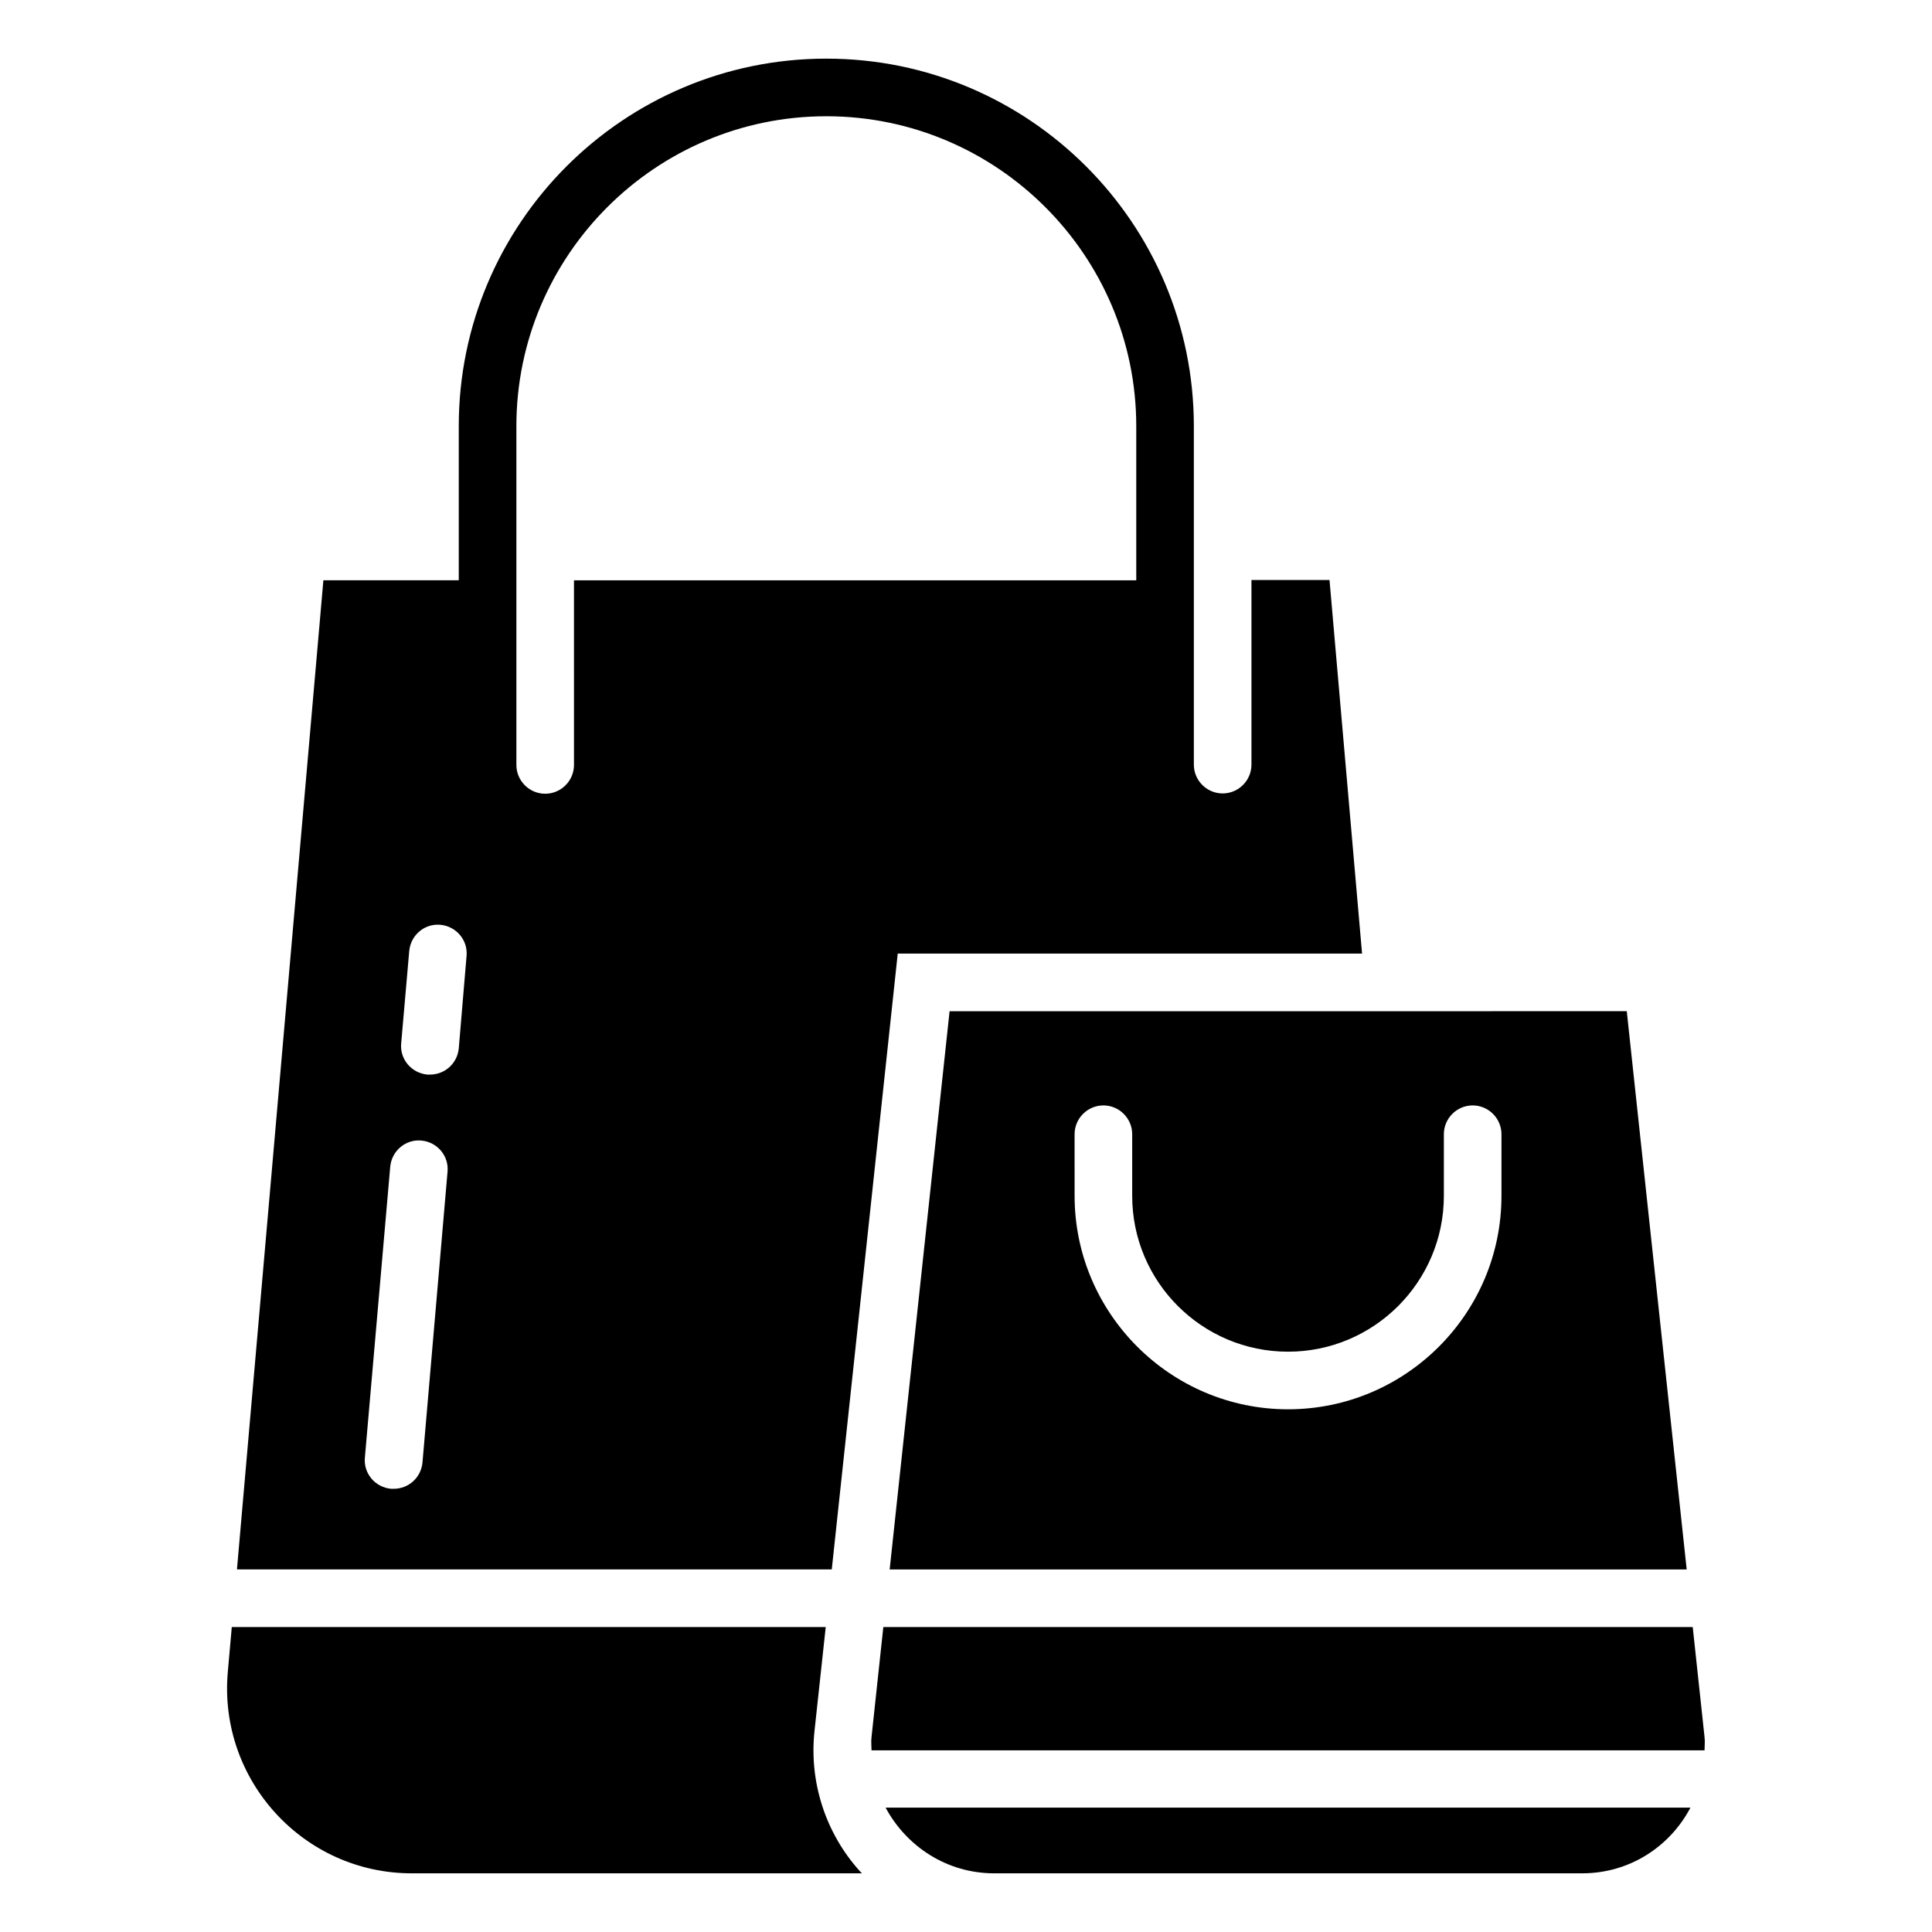 <?xml version="1.0" encoding="UTF-8"?>
<!-- Uploaded to: ICON Repo, www.iconrepo.com, Generator: ICON Repo Mixer Tools -->
<svg fill="#000000" width="800px" height="800px" version="1.1" viewBox="144 144 512 512" xmlns="http://www.w3.org/2000/svg">
 <g>
  <path d="m592.59 575.19h-214.5l-3.129 29.16c-0.152 1.223 0 2.289 0 3.512h220.76c0-1.145 0.152-2.289 0-3.512z"/>
  <path d="m359.85 602.74 2.977-27.559-157.4 0.004-1.07 12.062c-2.441 28.547 20.078 53.203 48.777 53.203h119.31c-0.23-0.23-0.457-0.383-0.609-0.609-9.086-10.078-13.438-23.664-11.984-37.102z"/>
  <path d="m407.48 640.45h155.8c12.594 0 23.281-7.098 28.703-17.406h-213.29c5.496 10.23 16.184 17.406 28.781 17.406z"/>
  <path d="m379.77 559.92h211.22l-15.879-147.94-179.46 0.004zm49.008-115.34c0-4.199 3.434-7.633 7.633-7.633 4.199 0 7.633 3.434 7.633 7.633v16.336c0 22.824 18.551 41.297 41.297 41.297 22.824 0 41.297-18.551 41.297-41.297v-16.336c0-4.199 3.434-7.633 7.633-7.633s7.633 3.434 7.633 7.633v16.336c0 31.223-25.418 56.562-56.562 56.562-31.145 0-56.562-25.418-56.562-56.562z"/>
  <path d="m381.91 396.71h123.05l-8.625-99.004h-20.688v48.93c0 4.199-3.434 7.633-7.633 7.633s-7.633-3.434-7.633-7.633v-89.695c0-53.738-43.664-97.402-97.402-97.402-53.738 0-97.402 43.664-97.402 97.402v40.84h-35.879l-22.902 262.13h157.63zm-125.95 134.89c-0.383 3.969-3.664 6.945-7.633 6.945h-0.688c-4.199-0.383-7.328-4.047-6.945-8.246l6.719-77.098c0.383-4.199 4.047-7.328 8.246-6.945 4.199 0.383 7.328 4.047 6.945 8.246zm9.621-109.77c-0.383 3.969-3.664 6.945-7.633 6.945h-0.688c-4.199-0.383-7.328-4.047-6.945-8.246l2.137-24.504c0.383-4.199 4.047-7.328 8.246-6.945 4.199 0.383 7.328 4.047 6.945 8.246zm30.531-75.113c0 4.199-3.434 7.633-7.633 7.633-4.199 0-7.633-3.434-7.633-7.633v-89.773c0-45.266 36.871-82.137 82.137-82.137 45.266 0 82.137 36.871 82.137 82.137v40.84h-149.01z"/>
 </g>
</svg>